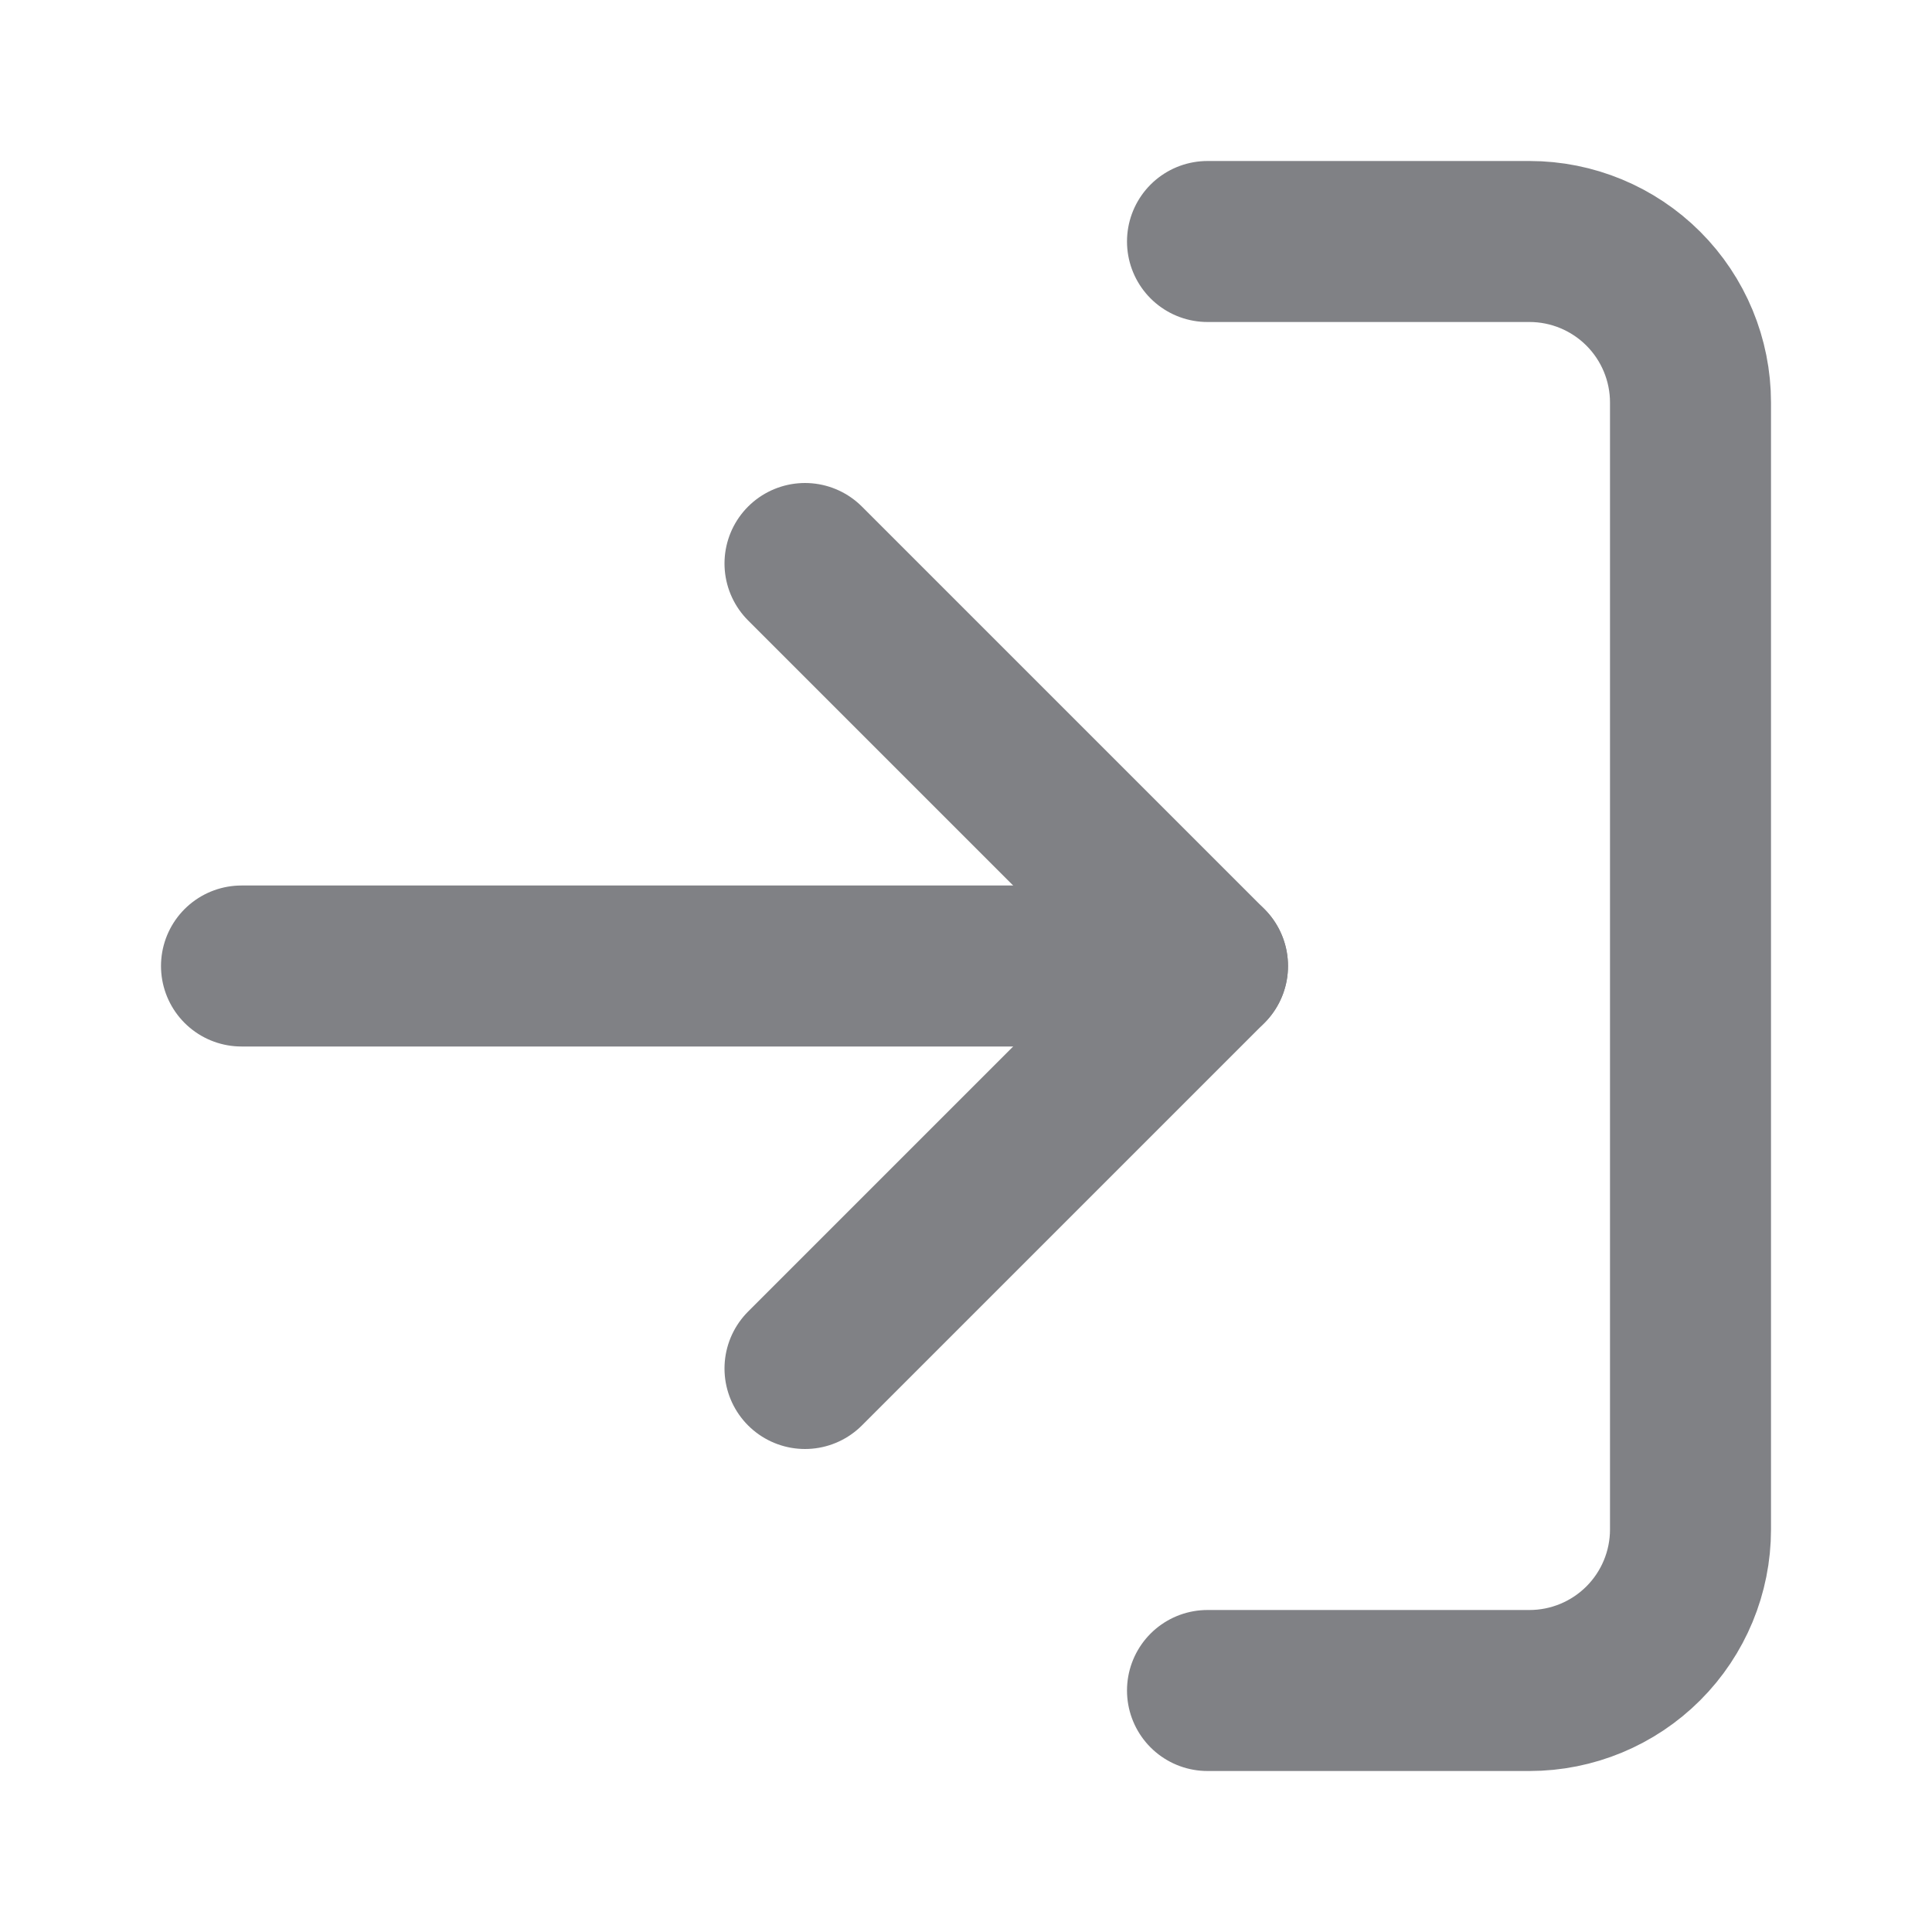 <?xml version="1.0" encoding="UTF-8"?> <svg xmlns="http://www.w3.org/2000/svg" width="24" height="24" viewBox="0 0 24 24" fill="none"> <path d="M10 17L15 12L10 7" stroke="#808185" stroke-width="2" stroke-linecap="round" stroke-linejoin="round"></path> <path d="M15 12H3" stroke="#808185" stroke-width="2" stroke-linecap="round" stroke-linejoin="round"></path> <path d="M15 3H19C19.53 3 20.039 3.211 20.414 3.586C20.789 3.961 21 4.47 21 5V19C21 19.53 20.789 20.039 20.414 20.414C20.039 20.789 19.53 21 19 21H15" stroke="#808185" stroke-width="2" stroke-linecap="round" stroke-linejoin="round"></path> </svg> 